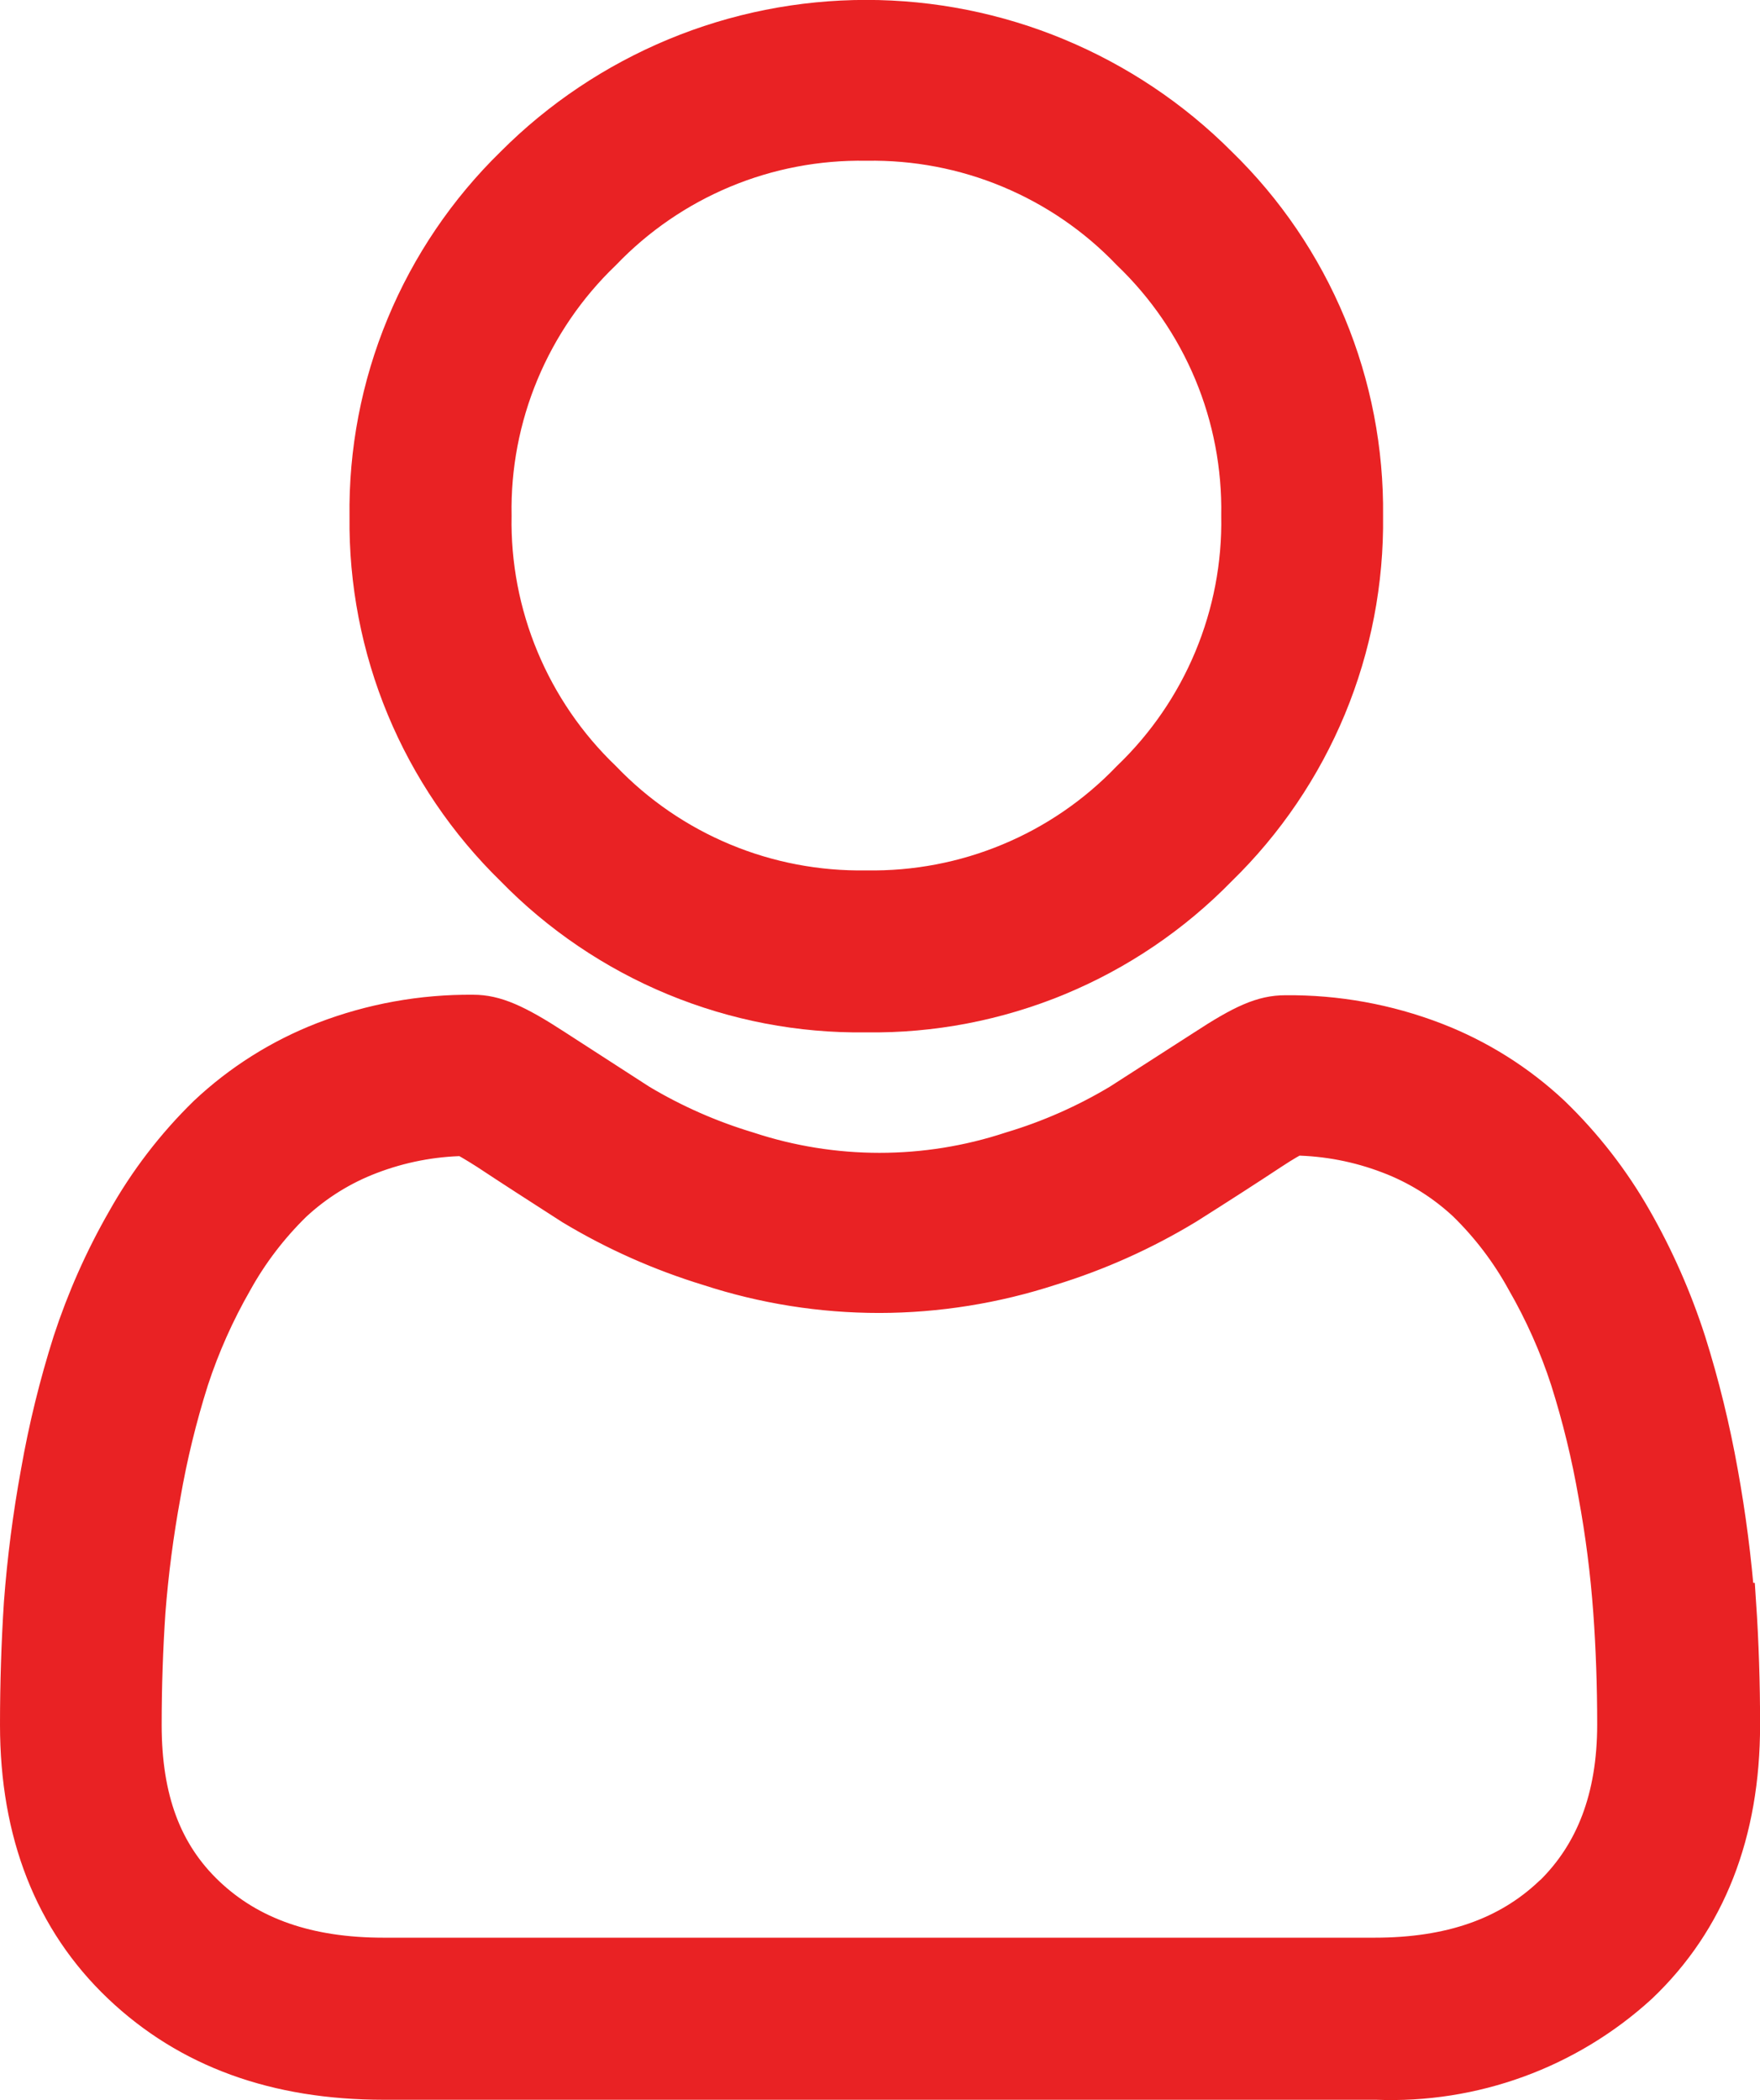 <?xml version="1.0" encoding="UTF-8" standalone="no"?>
<svg
   xmlns:dc="http://purl.org/dc/elements/1.1/"
   xmlns:cc="http://creativecommons.org/ns#"
   xmlns:rdf="http://www.w3.org/1999/02/22-rdf-syntax-ns#"
   xmlns:svg="http://www.w3.org/2000/svg"
   xmlns="http://www.w3.org/2000/svg"
   xmlns:sodipodi="http://sodipodi.sourceforge.net/DTD/sodipodi-0.dtd"
   xmlns:inkscape="http://www.inkscape.org/namespaces/inkscape"
   width="21.371"
   height="25.5"
   viewBox="0 0 21.371 25.5"
   fill="none"
   version="1.1"
   id="svg6"
   sodipodi:docname="account-icon-red.svg"
   inkscape:version="1.0.1 (3bc2e813f5, 2020-09-07, custom)">
  <defs
     id="defs10" />
  <sodipodi:namedview
     pagecolor="#ffffff"
     bordercolor="#666666"
     borderopacity="1"
     objecttolerance="10"
     gridtolerance="10"
     guidetolerance="10"
     inkscape:pageopacity="0"
     inkscape:pageshadow="2"
     inkscape:window-width="956"
     inkscape:window-height="1017"
     id="namedview8"
     showgrid="false"
     fit-margin-top="0"
     fit-margin-left="0"
     fit-margin-right="0"
     fit-margin-bottom="0"
     inkscape:zoom="9.9491325"
     inkscape:cx="3.7956458"
     inkscape:cy="12.75"
     inkscape:window-x="0"
     inkscape:window-y="40"
     inkscape:window-maximized="0"
     inkscape:current-layer="svg6" />
  <path
     d="m 10.52,12.286 c 0.792,0.011 1.578,-0.14 2.311,-0.443 0.732,-0.303 1.395,-0.752 1.948,-1.319 0.568,-0.553 1.017,-1.216 1.321,-1.948 0.303,-0.732 0.454,-1.518 0.444,-2.311 0.009,-0.791 -0.142,-1.575 -0.445,-2.305 -0.303,-0.73 -0.752,-1.391 -1.319,-1.942 -0.559,-0.561 -1.224,-1.005 -1.955,-1.309 -0.731,-0.304 -1.516,-0.46 -2.307,-0.46 -0.792,0 -1.576,0.156 -2.307,0.46 -0.731,0.304 -1.396,0.748 -1.955,1.309 -0.567,0.553 -1.016,1.216 -1.319,1.948 -0.303,0.732 -0.454,1.518 -0.443,2.31 -0.009,0.79 0.142,1.575 0.445,2.305 0.303,0.73 0.751,1.391 1.317,1.943 0.553,0.567 1.216,1.016 1.948,1.319 0.732,0.303 1.518,0.454 2.31,0.443 z M 7.302,3.043 c 0.415,-0.433 0.915,-0.776 1.469,-1.007 0.554,-0.231 1.149,-0.344 1.749,-0.334 0.6,-0.01 1.195,0.103 1.749,0.334 0.554,0.231 1.054,0.573 1.469,1.007 0.433,0.415 0.776,0.915 1.007,1.469 0.231,0.554 0.344,1.149 0.334,1.749 0.011,0.6 -0.103,1.195 -0.334,1.749 -0.231,0.554 -0.574,1.054 -1.007,1.469 -0.415,0.433 -0.915,0.776 -1.469,1.006 -0.554,0.231 -1.149,0.344 -1.749,0.334 -0.6,0.01 -1.195,-0.103 -1.749,-0.334 C 8.218,10.255 7.717,9.912 7.302,9.479 6.869,9.064 6.527,8.564 6.296,8.01 6.065,7.456 5.951,6.861 5.962,6.261 5.951,5.661 6.065,5.066 6.296,4.512 6.527,3.958 6.869,3.458 7.302,3.043 Z"
     fill="#e92224"
     stroke="#e92224"
     stroke-width="0.5"
     id="path2" />
  <path
     d="m 21.059,19.47 c -0.041,-0.53 -0.109,-1.059 -0.204,-1.582 -0.096,-0.537 -0.225,-1.067 -0.389,-1.587 -0.166,-0.515 -0.384,-1.011 -0.652,-1.48 -0.267,-0.469 -0.599,-0.896 -0.987,-1.271 -0.409,-0.384 -0.889,-0.686 -1.413,-0.888 -0.576,-0.222 -1.188,-0.333 -1.805,-0.327 -0.268,0 -0.504,0.105 -0.979,0.416 l -1.022,0.657 c -0.414,0.248 -0.857,0.444 -1.319,0.582 -1.045,0.345 -2.173,0.345 -3.218,0 -0.462,-0.139 -0.905,-0.334 -1.319,-0.582 L 6.726,12.745 c -0.477,-0.311 -0.724,-0.416 -0.979,-0.416 -0.617,-0.006 -1.229,0.105 -1.805,0.327 -0.525,0.204 -1.006,0.507 -1.416,0.893 -0.388,0.379 -0.719,0.811 -0.984,1.284 -0.267,0.465 -0.485,0.957 -0.652,1.467 -0.165,0.52 -0.295,1.05 -0.389,1.587 -0.096,0.523 -0.164,1.052 -0.204,1.582 C 0.266,19.948 0.25,20.444 0.25,20.945 c 0,1.306 0.413,2.362 1.234,3.143 0.821,0.78 1.877,1.159 3.175,1.159 h 12.054 c 1.17,0.047 2.311,-0.369 3.175,-1.159 0.821,-0.78 1.234,-1.837 1.234,-3.143 0,-0.504 -0.016,-1 -0.048,-1.475 z m -2.202,3.556 c -0.536,0.507 -1.244,0.753 -2.167,0.753 H 4.658 c -0.922,0 -1.633,-0.247 -2.167,-0.753 -0.534,-0.507 -0.778,-1.18 -0.778,-2.081 0,-0.467 0.016,-0.93 0.046,-1.376 0.037,-0.477 0.099,-0.951 0.185,-1.421 0.082,-0.474 0.196,-0.941 0.341,-1.4 0.137,-0.419 0.317,-0.822 0.536,-1.204 0.194,-0.35 0.438,-0.669 0.724,-0.949 0.273,-0.254 0.593,-0.453 0.941,-0.585 0.368,-0.141 0.759,-0.217 1.153,-0.223 0.051,0.027 0.142,0.078 0.292,0.174 0.3,0.199 0.646,0.421 1.03,0.668 0.52,0.313 1.077,0.56 1.657,0.737 0.665,0.217 1.36,0.327 2.059,0.327 0.701,-0.001 1.398,-0.113 2.065,-0.33 0.58,-0.178 1.136,-0.428 1.655,-0.743 0.394,-0.249 0.732,-0.467 1.032,-0.665 0.147,-0.097 0.239,-0.147 0.29,-0.174 0.395,0.006 0.786,0.081 1.156,0.223 0.349,0.132 0.668,0.331 0.941,0.585 0.286,0.279 0.529,0.599 0.721,0.949 0.22,0.382 0.4,0.785 0.536,1.204 0.145,0.458 0.259,0.926 0.341,1.4 0.087,0.471 0.147,0.946 0.182,1.424 0.032,0.443 0.048,0.904 0.048,1.373 0,0.901 -0.268,1.582 -0.778,2.081 z"
     fill="#e92224"
     stroke="#e92224"
     stroke-width="0.5"
     id="path4" />
</svg>
